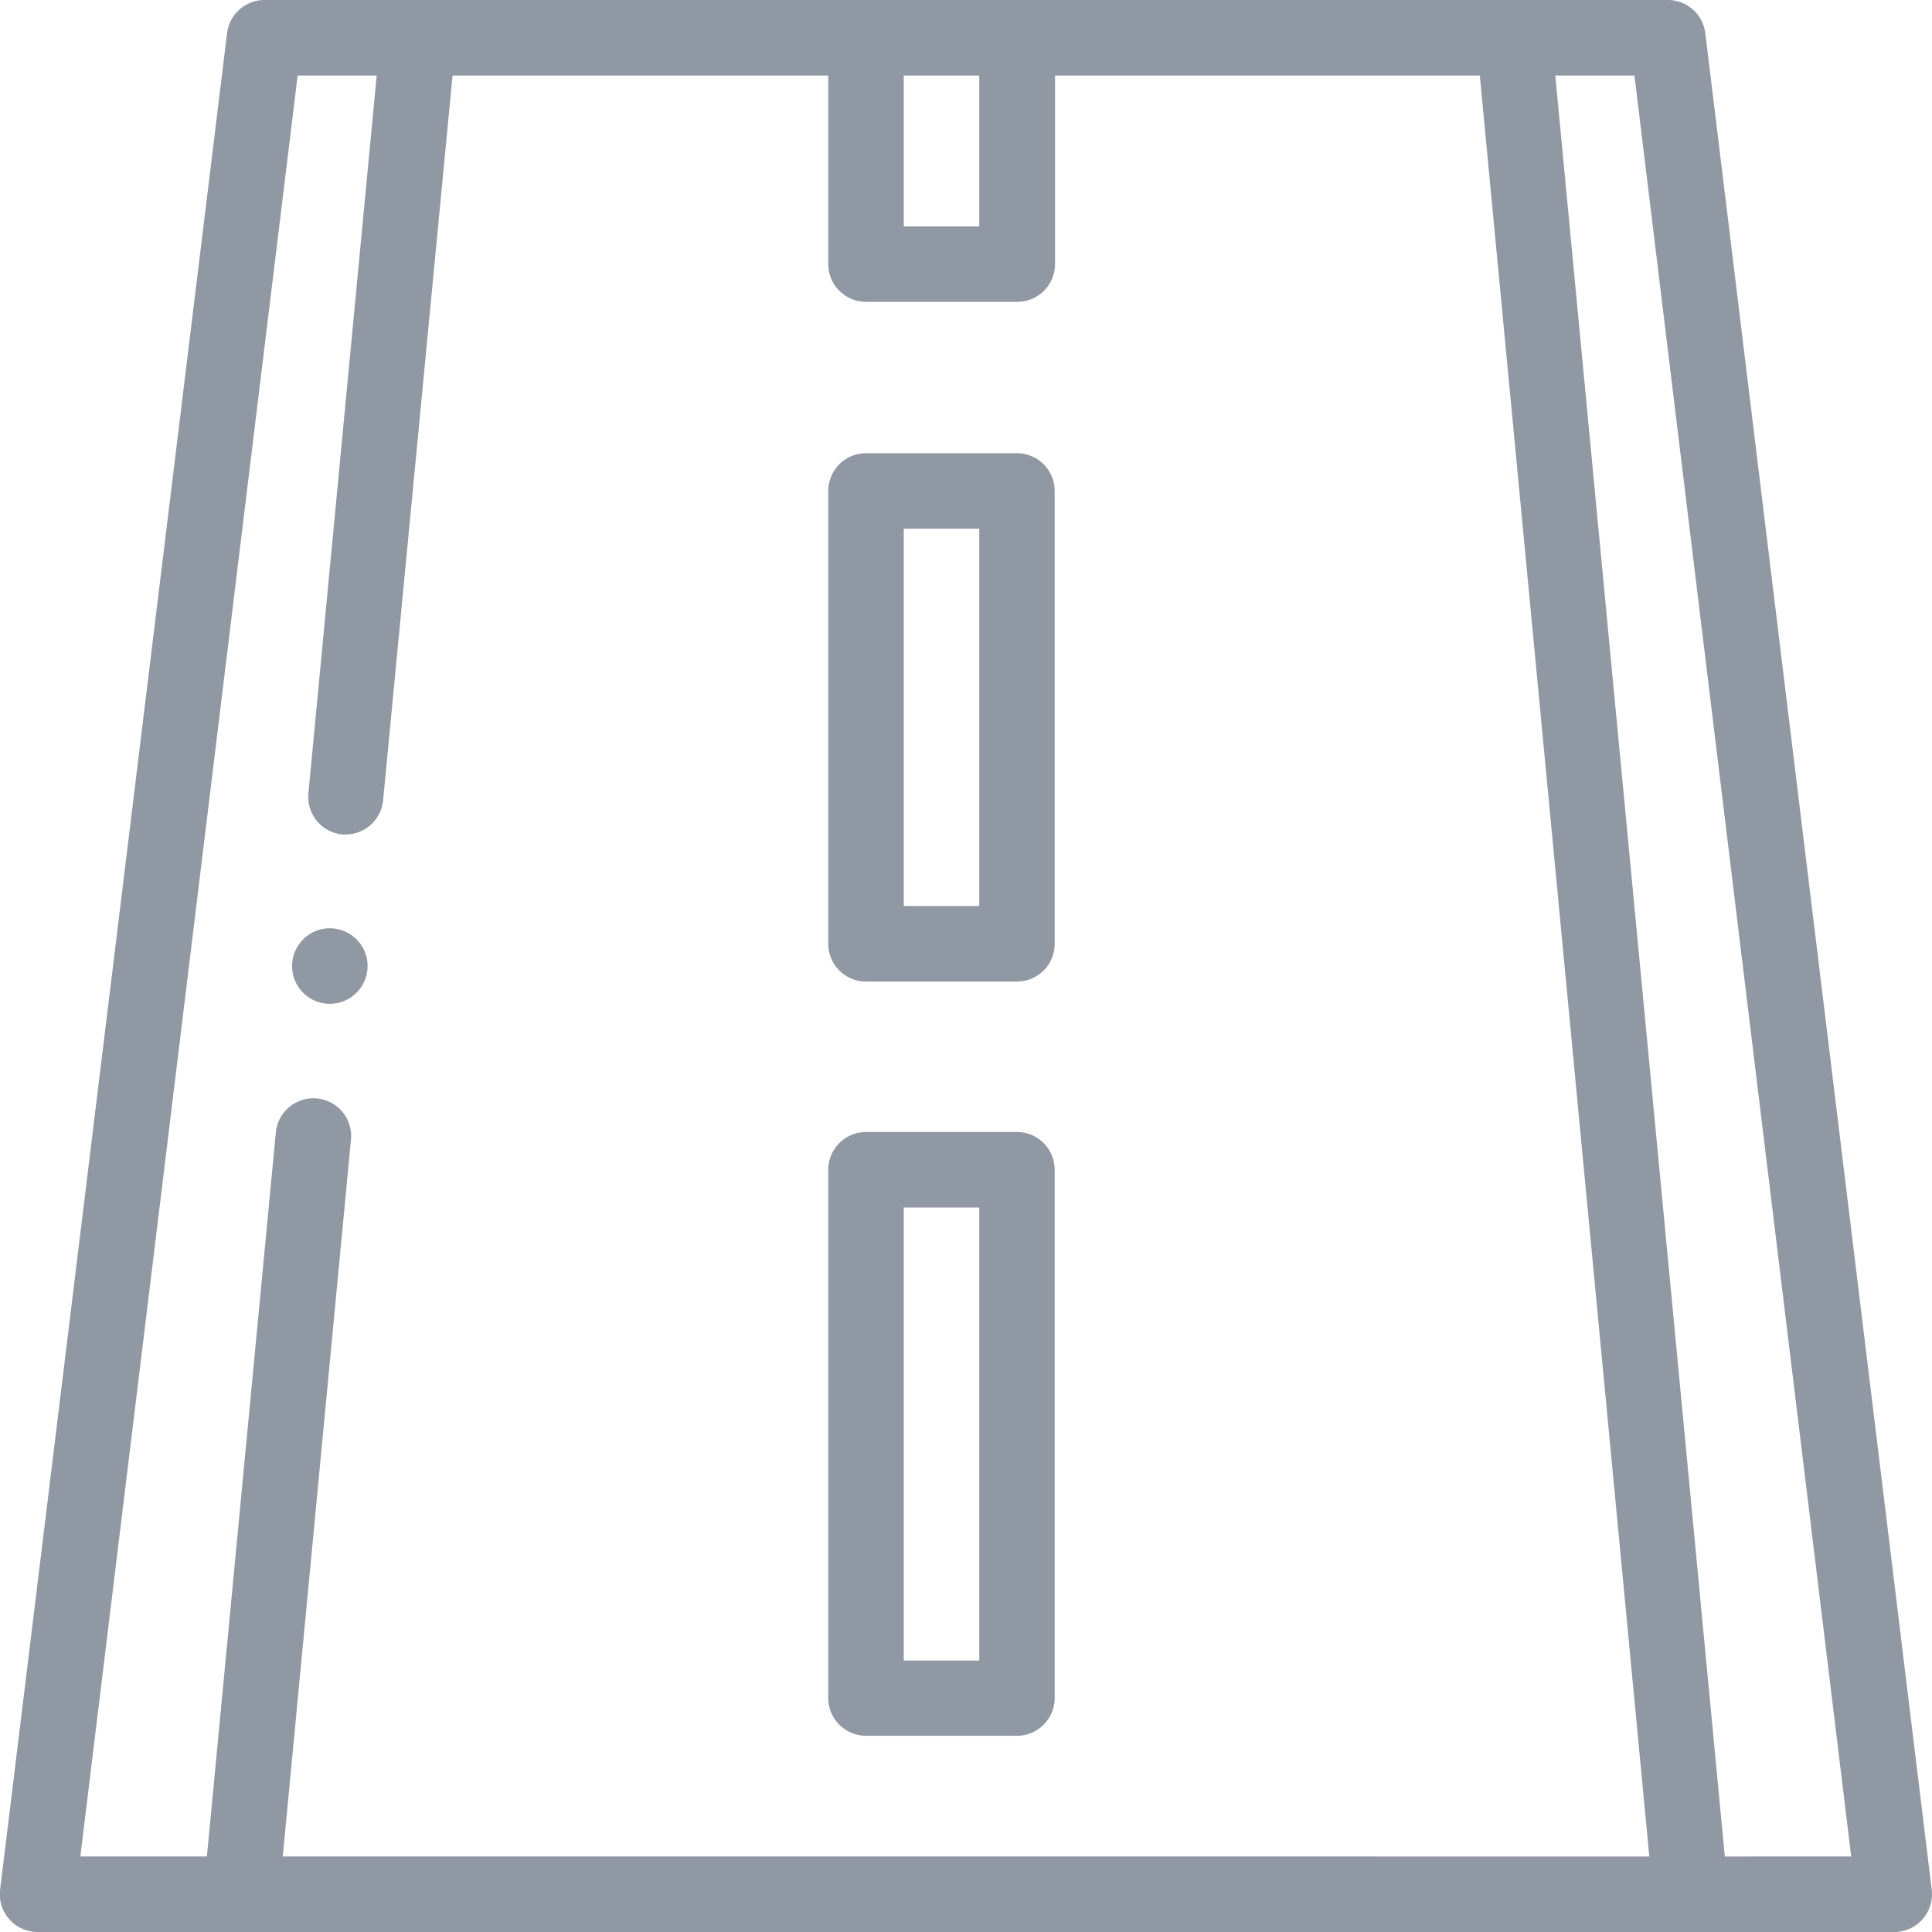 <svg xmlns="http://www.w3.org/2000/svg" width="21.187" height="21.187" viewBox="0 0 21.187 21.187">
    <g data-name="Group 191">
        <path data-name="Path 175" d="M21.183 20.723 18.7.364A.414.414 0 0 0 18.289 0H2.9a.414.414 0 0 0-.411.364L0 20.723a.414.414 0 0 0 .411.464h20.361a.414.414 0 0 0 .411-.464zM10.738.828v1.655H9.91V.828zm-7.475 0h.867L3.381 8.7a.414.414 0 0 0 .373.451h.04a.414.414 0 0 0 .406-.372L4.962.828h4.12V2.9a.414.414 0 0 0 .418.41h1.655a.414.414 0 0 0 .414-.414V.828h4.658l1.859 19.531H3.1l.749-7.873a.414.414 0 0 0-.824-.078l-.757 7.951H.88zm15.651 19.531L17.055.828h.868L20.3 20.359z" transform="translate(.001)" style="fill:#9098a3"/>
        <path data-name="Path 176" d="M219.916 125.8h1.655a.414.414 0 0 0 .414-.414v-4.966a.414.414 0 0 0-.414-.414h-1.655a.414.414 0 0 0-.414.414v4.966a.414.414 0 0 0 .414.414zm.414-4.966h.828v4.138h-.828z" transform="translate(-210.419 -115.036)" style="fill:#9098a3"/>
        <path data-name="Path 177" d="M219.916 306.625h1.655a.414.414 0 0 0 .414-.414v-5.793a.414.414 0 0 0-.414-.414h-1.655a.414.414 0 0 0-.414.414v5.793a.414.414 0 0 0 .414.414zm.414-5.793h.828v4.968h-.828z" transform="translate(-210.419 -287.59)" style="fill:#9098a3"/>
        <path data-name="Path 178" d="M77.826 246.828a.414.414 0 0 0 0-.828.414.414 0 0 0 0 .828z" transform="translate(-74.209 -235.82)" style="fill:#9098a3"/>
    </g>
</svg>
